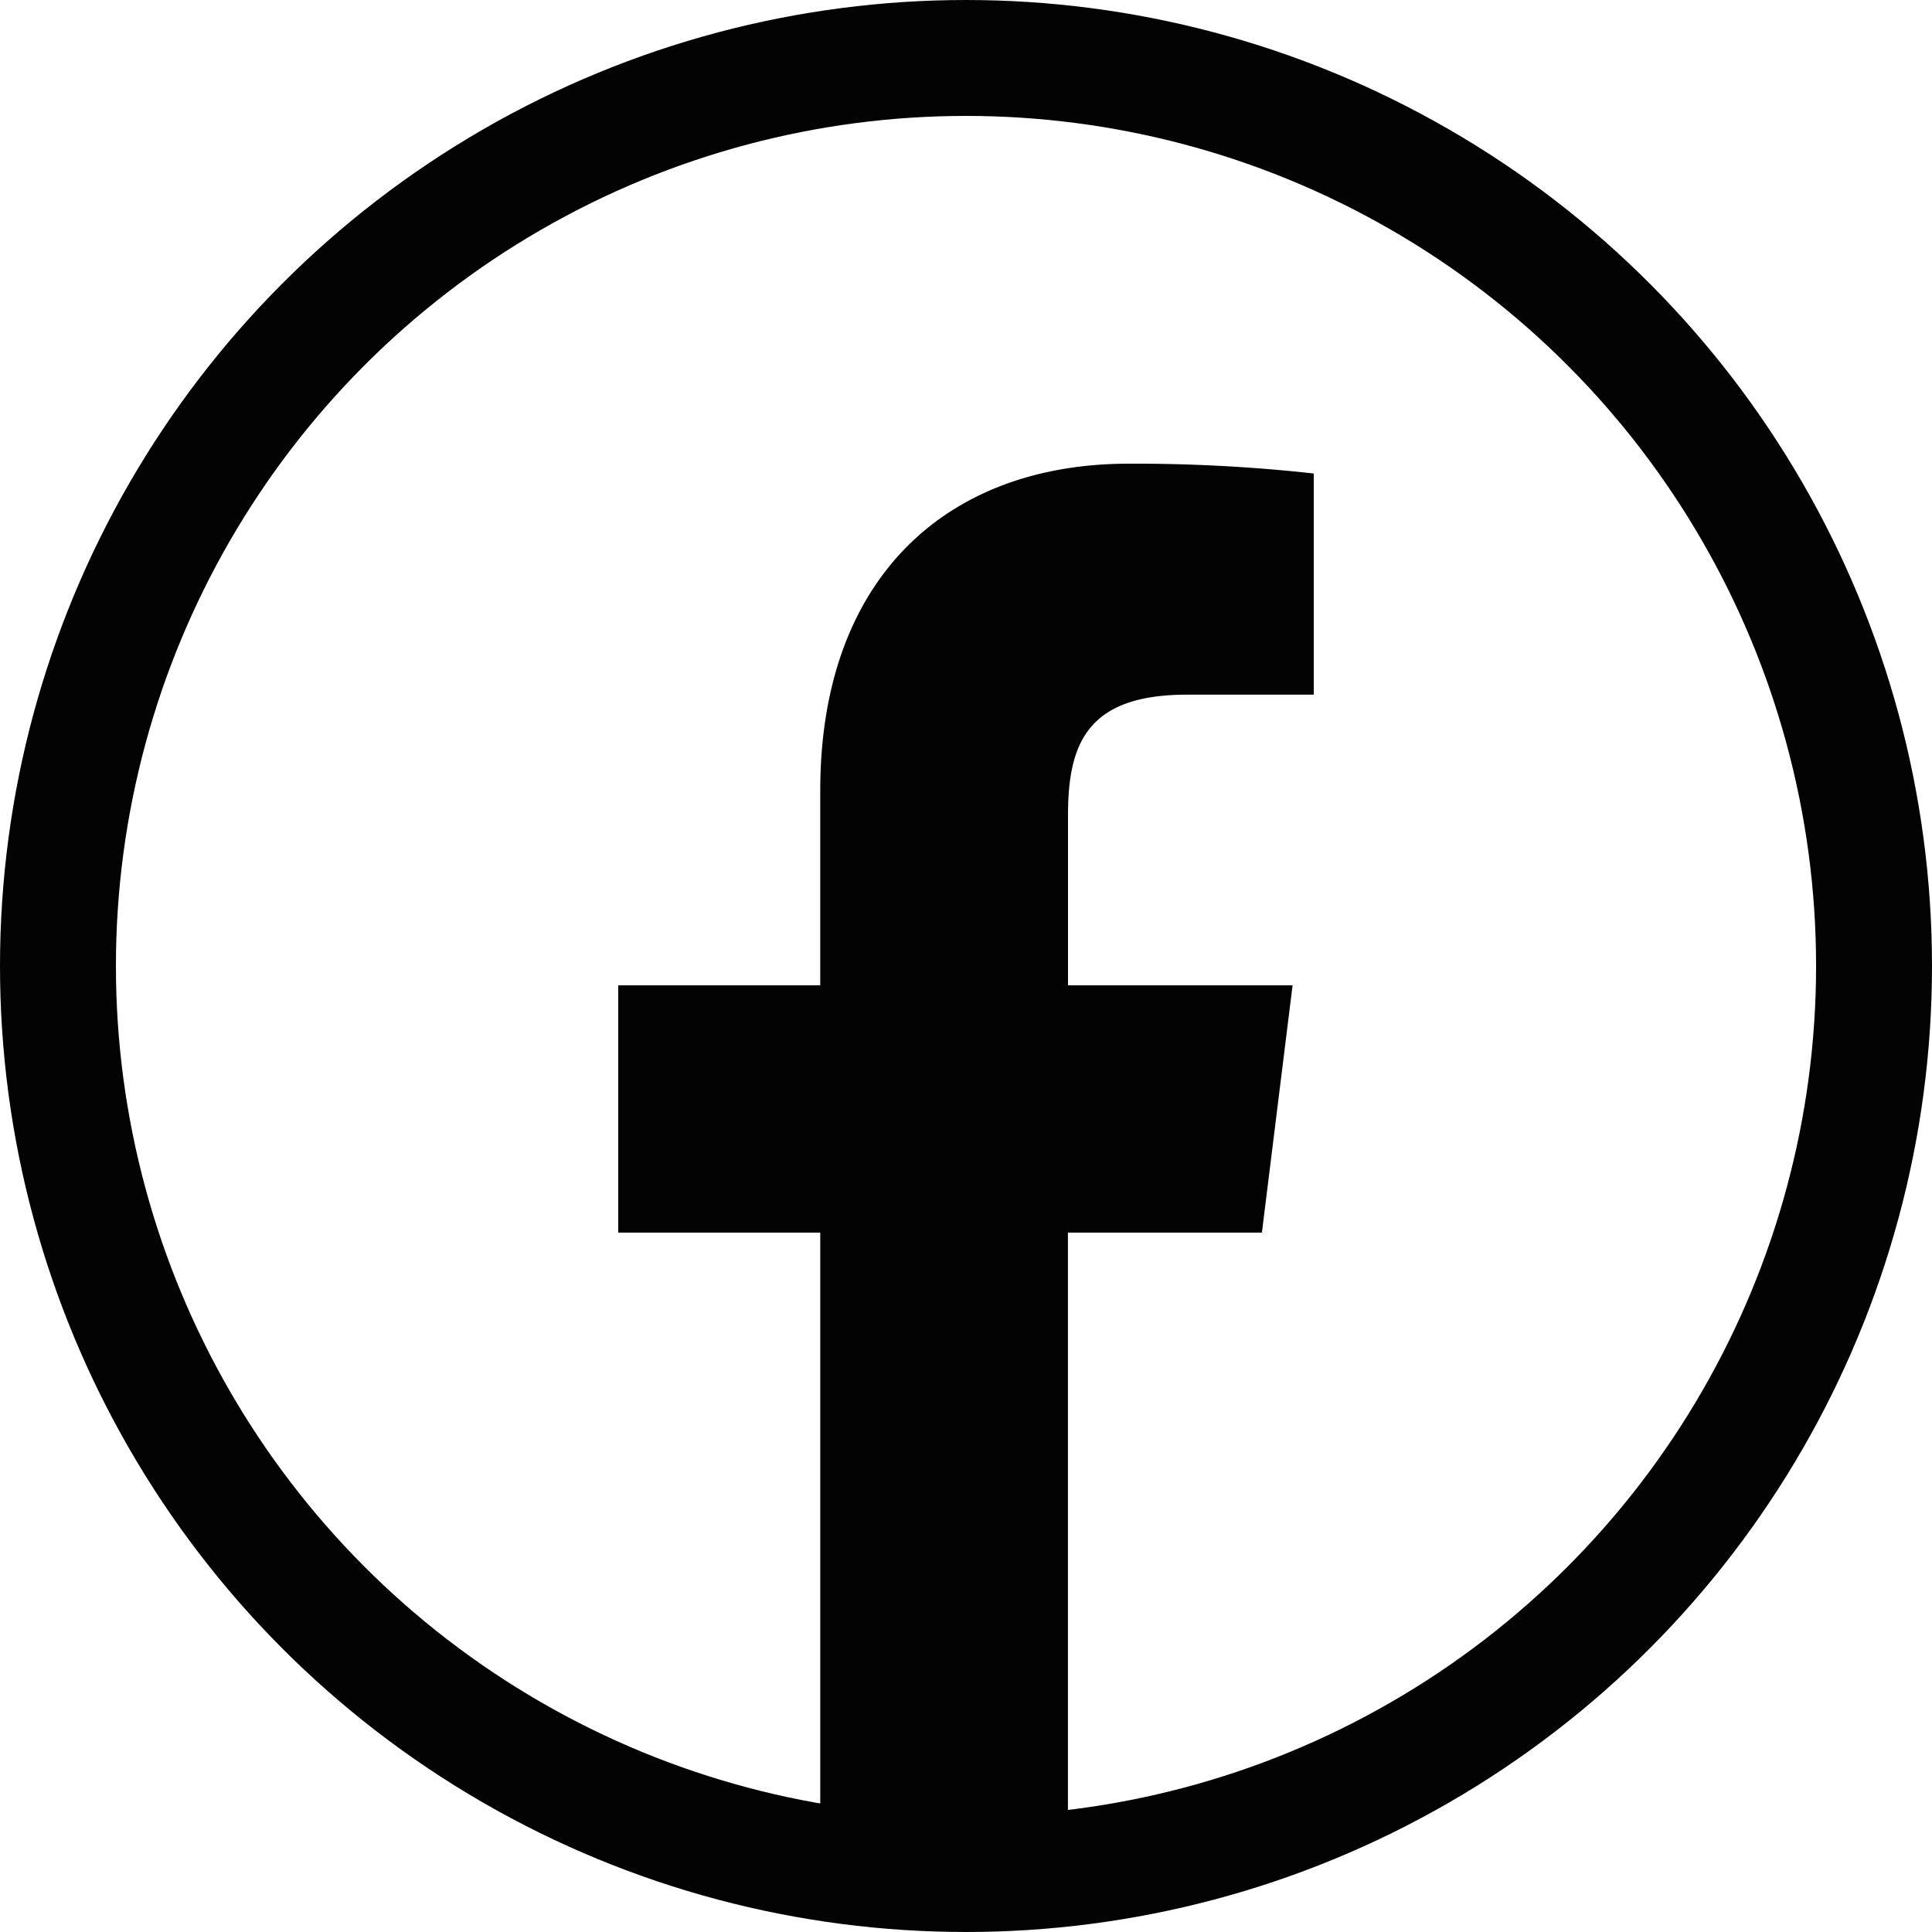 <svg xmlns="http://www.w3.org/2000/svg" width="25" height="25" fill="none"><path fill="#030303" d="M15.357 8.989H17V6.127A21 21 0 0 0 14.606 6c-2.369 0-3.992 1.49-3.992 4.23v2.52H8v3.2h2.614V24h3.205v-8.05h2.51l.397-3.2H13.82v-2.203c0-.925.25-1.558 1.538-1.558"/><circle cx="12.5" cy="12.5" r="11.75" stroke="#030303" stroke-width="1.5"/></svg>